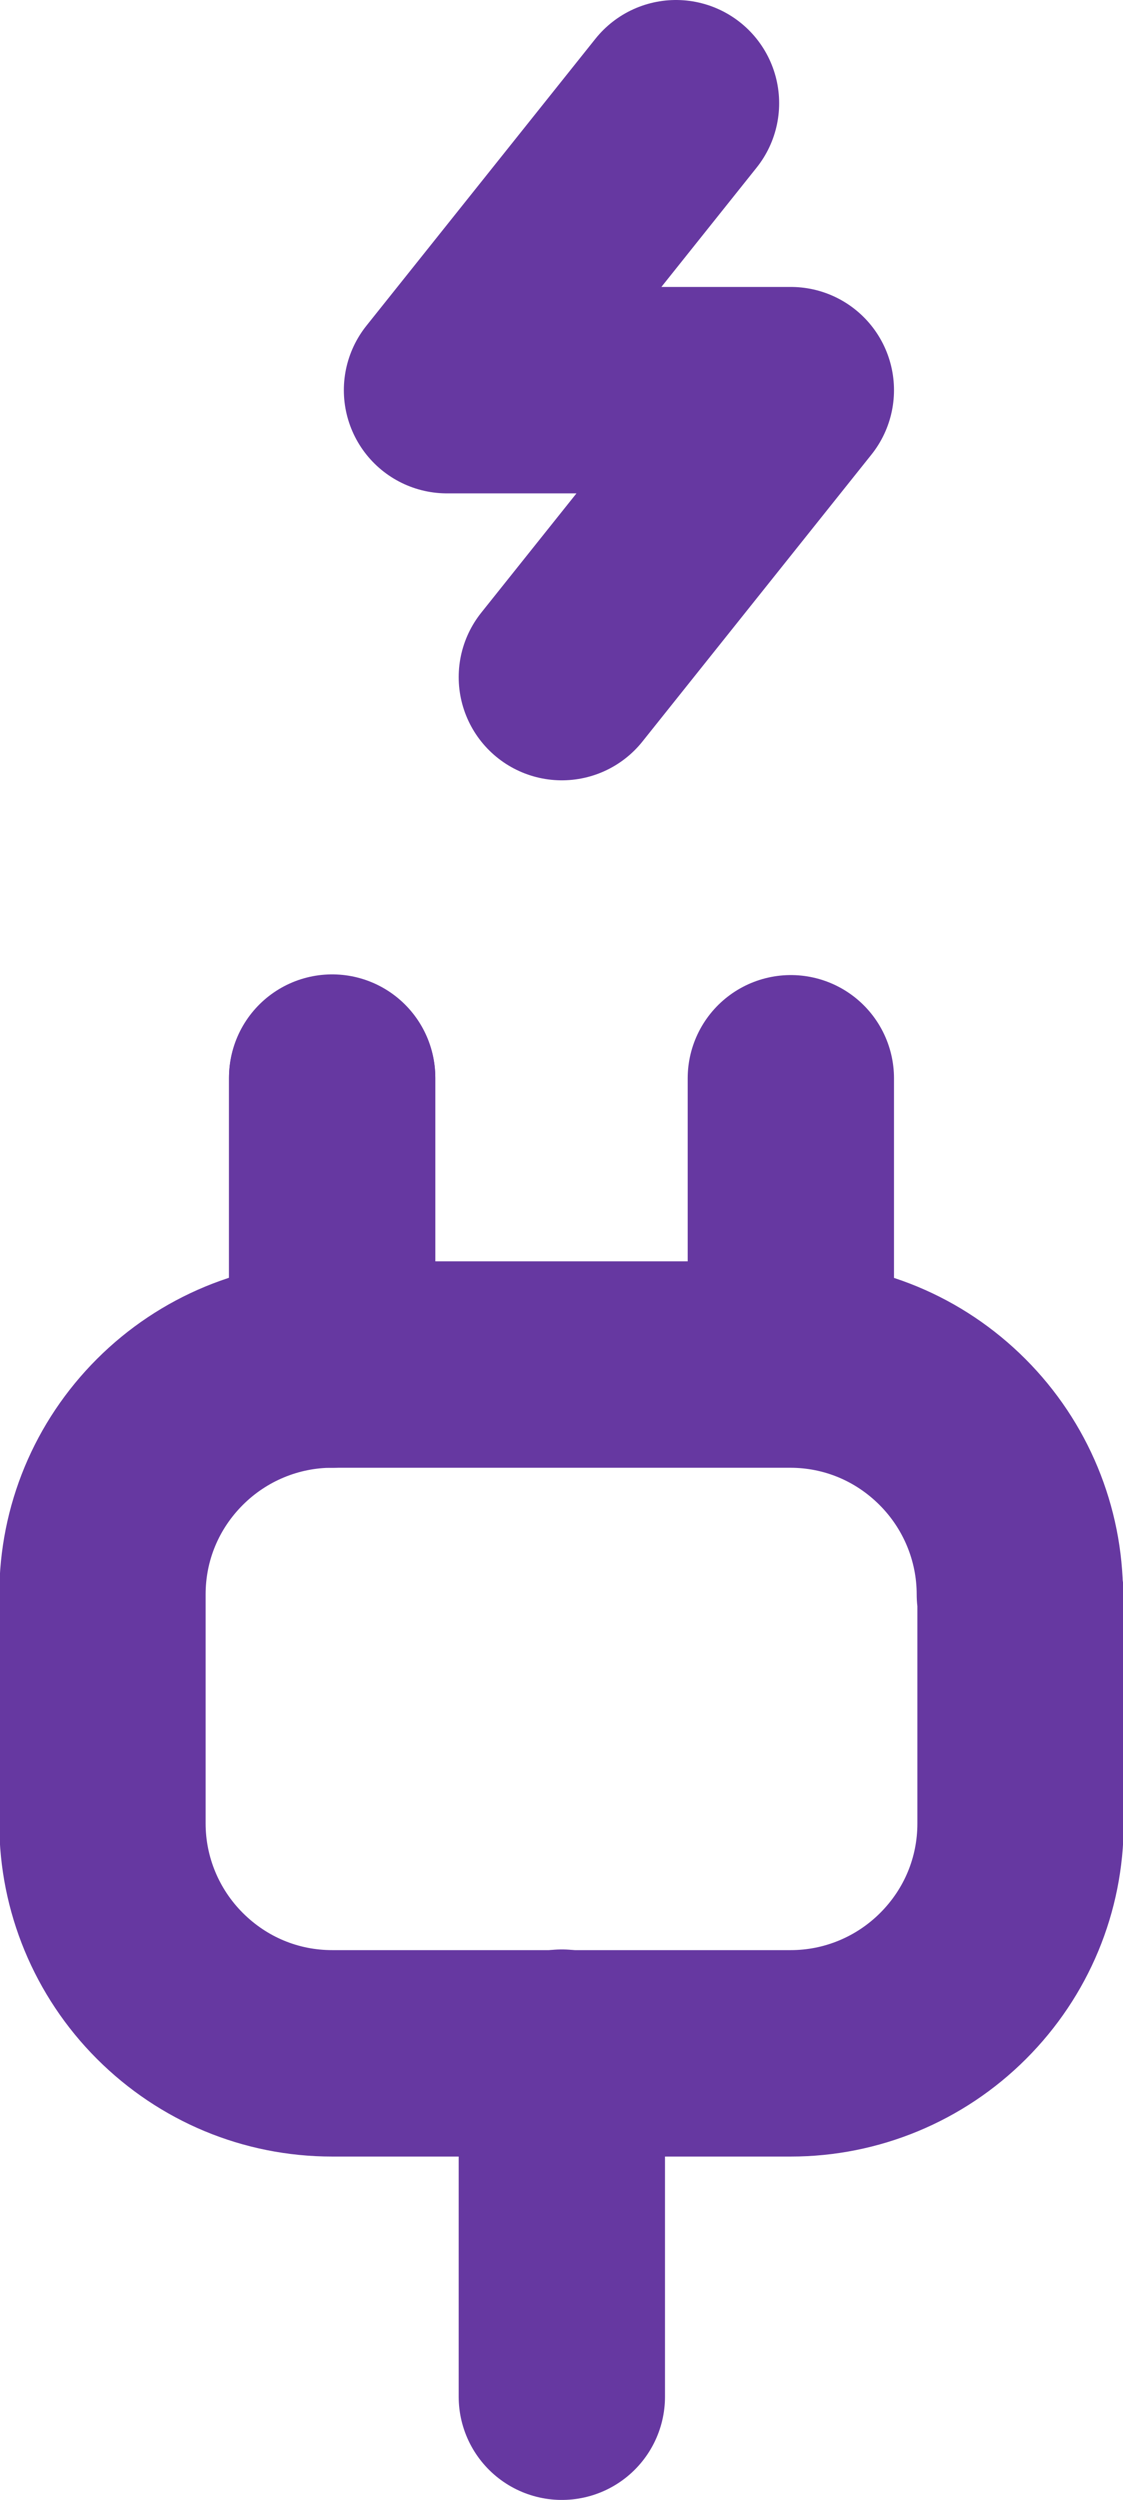 <?xml version="1.0" encoding="UTF-8"?><svg xmlns="http://www.w3.org/2000/svg" viewBox="0 0 16.33 36.33"><defs><style>.d{fill:none;stroke:#6638a1;stroke-linecap:round;stroke-linejoin:round;stroke-width:3px;}</style></defs><g id="a"/><g id="b"><g id="c"><path class="d" d="M9.83,1.5l-3.33,4.17h5l-3.33,4.17"/><path class="d" d="M8.17,34.83v-5"/><path class="d" d="M4.83,19.83v-4.17"/><path class="d" d="M4.83,19v-3.33"/><path class="d" d="M11.5,19v-3.33"/><path class="d" d="M14.83,23.17c0-.88-.35-1.73-.98-2.36-.63-.63-1.47-.98-2.36-.98H4.83c-.88,0-1.73,.35-2.36,.98-.63,.63-.98,1.47-.98,2.36v3.33c0,.88,.35,1.73,.98,2.36,.63,.63,1.47,.98,2.36,.98h6.67c.88,0,1.73-.35,2.36-.98,.63-.63,.98-1.47,.98-2.36v-3.33Z"/></g></g></svg>